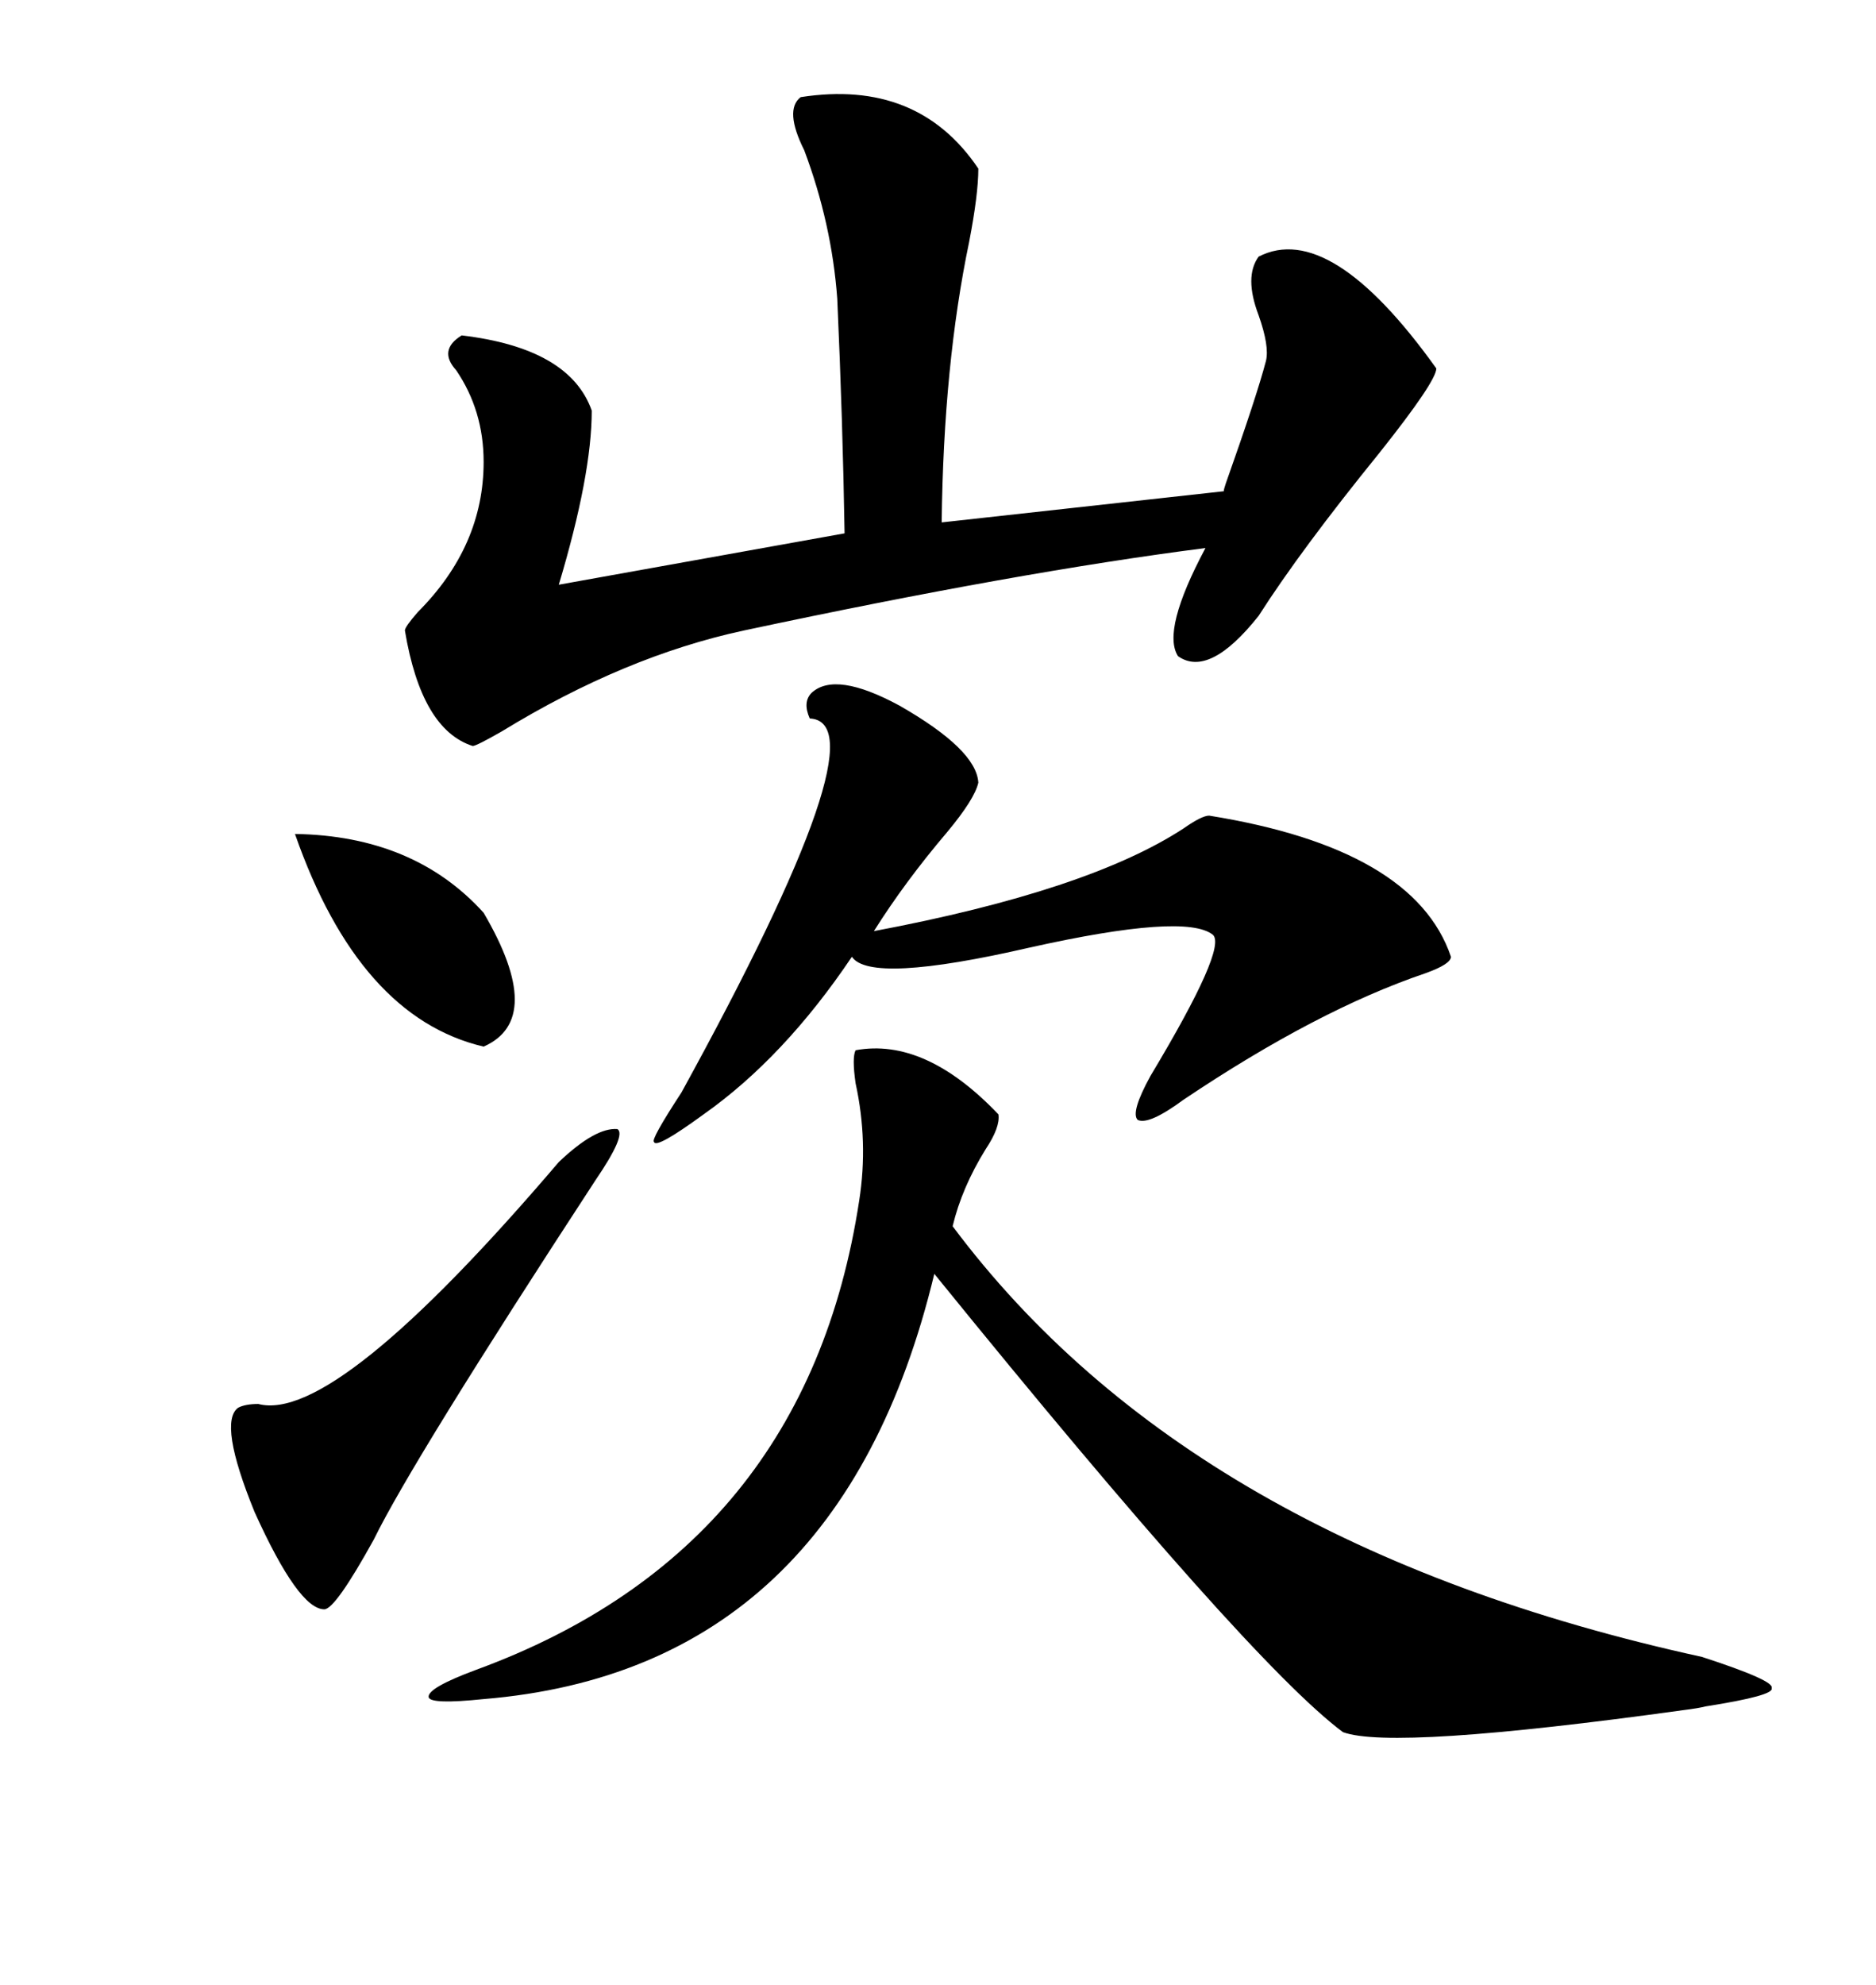 <svg xmlns="http://www.w3.org/2000/svg" xmlns:xlink="http://www.w3.org/1999/xlink" width="300" height="317.285"><path d="M128.03 15.53L128.03 15.53Q146.78 12.60 156.45 26.95L156.45 26.95Q156.45 31.05 154.98 38.67L154.98 38.67Q150.88 58.30 150.59 83.50L150.59 83.50L195.70 78.52Q195.70 78.22 196.00 77.34L196.00 77.34Q200.98 63.28 202.44 57.71L202.44 57.71Q203.03 55.37 201.27 50.39L201.27 50.39Q198.93 44.24 201.27 41.02L201.27 41.02Q212.70 35.16 229.69 58.89L229.69 58.89Q229.69 60.94 220.61 72.36L220.61 72.36Q208.01 87.89 201.27 98.44L201.27 98.44Q193.36 108.40 188.38 104.88L188.38 104.88Q185.74 100.78 192.77 87.60L192.77 87.60Q162.89 91.41 118.95 100.78L118.95 100.78Q99.90 104.88 80.27 116.89L80.27 116.89Q76.17 119.24 75.59 119.24L75.59 119.24Q67.38 116.60 64.75 100.78L64.75 100.78Q64.75 100.20 66.80 97.85L66.80 97.85Q77.34 87.30 77.34 73.83L77.34 73.83Q77.34 65.63 72.95 59.18L72.95 59.18Q70.02 55.96 73.83 53.61L73.83 53.61Q91.11 55.66 94.63 65.63L94.63 65.63Q94.63 75.88 89.36 93.46L89.36 93.46L135.06 85.25Q134.77 67.38 133.89 47.75L133.89 47.75Q133.01 35.74 128.61 24.02L128.61 24.02Q125.39 17.58 128.03 15.53ZM136.82 167.87L136.82 167.87Q147.95 165.82 159.67 178.13L159.67 178.13Q159.96 180.18 157.62 183.69L157.62 183.69Q153.81 189.84 152.34 196.00L152.34 196.00Q190.43 246.97 272.17 264.84L272.17 264.84Q283.89 268.65 283.30 269.82L283.30 269.82Q283.89 271.00 272.75 272.75L272.75 272.75Q271.58 273.05 269.24 273.34L269.24 273.34Q222.66 279.79 214.75 276.86L214.75 276.86Q199.80 265.72 149.41 203.61L149.41 203.61Q134.18 266.89 77.34 271.58L77.34 271.58Q68.85 272.46 68.55 271.29L68.55 271.29Q68.26 269.82 76.17 266.89L76.17 266.89Q128.91 247.56 137.40 191.89L137.40 191.89Q138.87 182.52 136.82 173.14L136.82 173.14Q136.23 169.04 136.82 167.87ZM129.79 110.74L129.79 110.74Q133.59 107.23 143.85 112.79L143.85 112.79Q156.15 119.82 156.45 125.10L156.45 125.10Q155.86 127.73 151.46 133.01L151.46 133.01Q144.73 140.92 139.75 148.83L139.75 148.83Q174.02 142.38 189.26 132.42L189.26 132.42Q192.19 130.37 193.36 130.37L193.36 130.37Q226.17 135.64 232.03 152.93L232.03 152.93Q232.03 154.10 227.93 155.57L227.93 155.57Q210.64 161.43 189.26 175.78L189.26 175.78Q183.69 179.88 181.93 179.00L181.93 179.00Q180.76 177.83 183.98 171.97L183.98 171.97Q196.29 151.46 193.95 149.41L193.95 149.41Q189.55 145.90 164.65 151.46L164.65 151.46Q139.16 157.32 136.23 152.93L136.23 152.93Q125.39 169.04 112.50 178.13L112.50 178.13Q104.88 183.69 104.59 182.52L104.59 182.52Q104.00 182.23 108.98 174.61L108.98 174.61Q141.50 115.43 129.49 114.84L129.49 114.84Q128.32 112.21 129.79 110.74ZM89.36 185.74L89.36 185.74Q95.21 180.18 98.73 180.47L98.73 180.47Q100.20 181.35 95.21 188.67L95.21 188.67Q65.92 233.50 59.77 246.09L59.77 246.09Q53.61 257.23 51.86 257.23L51.86 257.23Q47.75 257.23 40.72 241.70L40.72 241.70Q34.86 227.34 38.09 225L38.09 225Q39.26 224.41 41.31 224.41L41.31 224.41Q53.61 227.64 89.36 185.74ZM47.17 133.30L47.17 133.30Q66.21 133.59 77.34 145.90L77.34 145.90Q87.30 162.89 77.34 167.29L77.34 167.29Q57.42 162.60 47.17 133.30Z"/></svg>